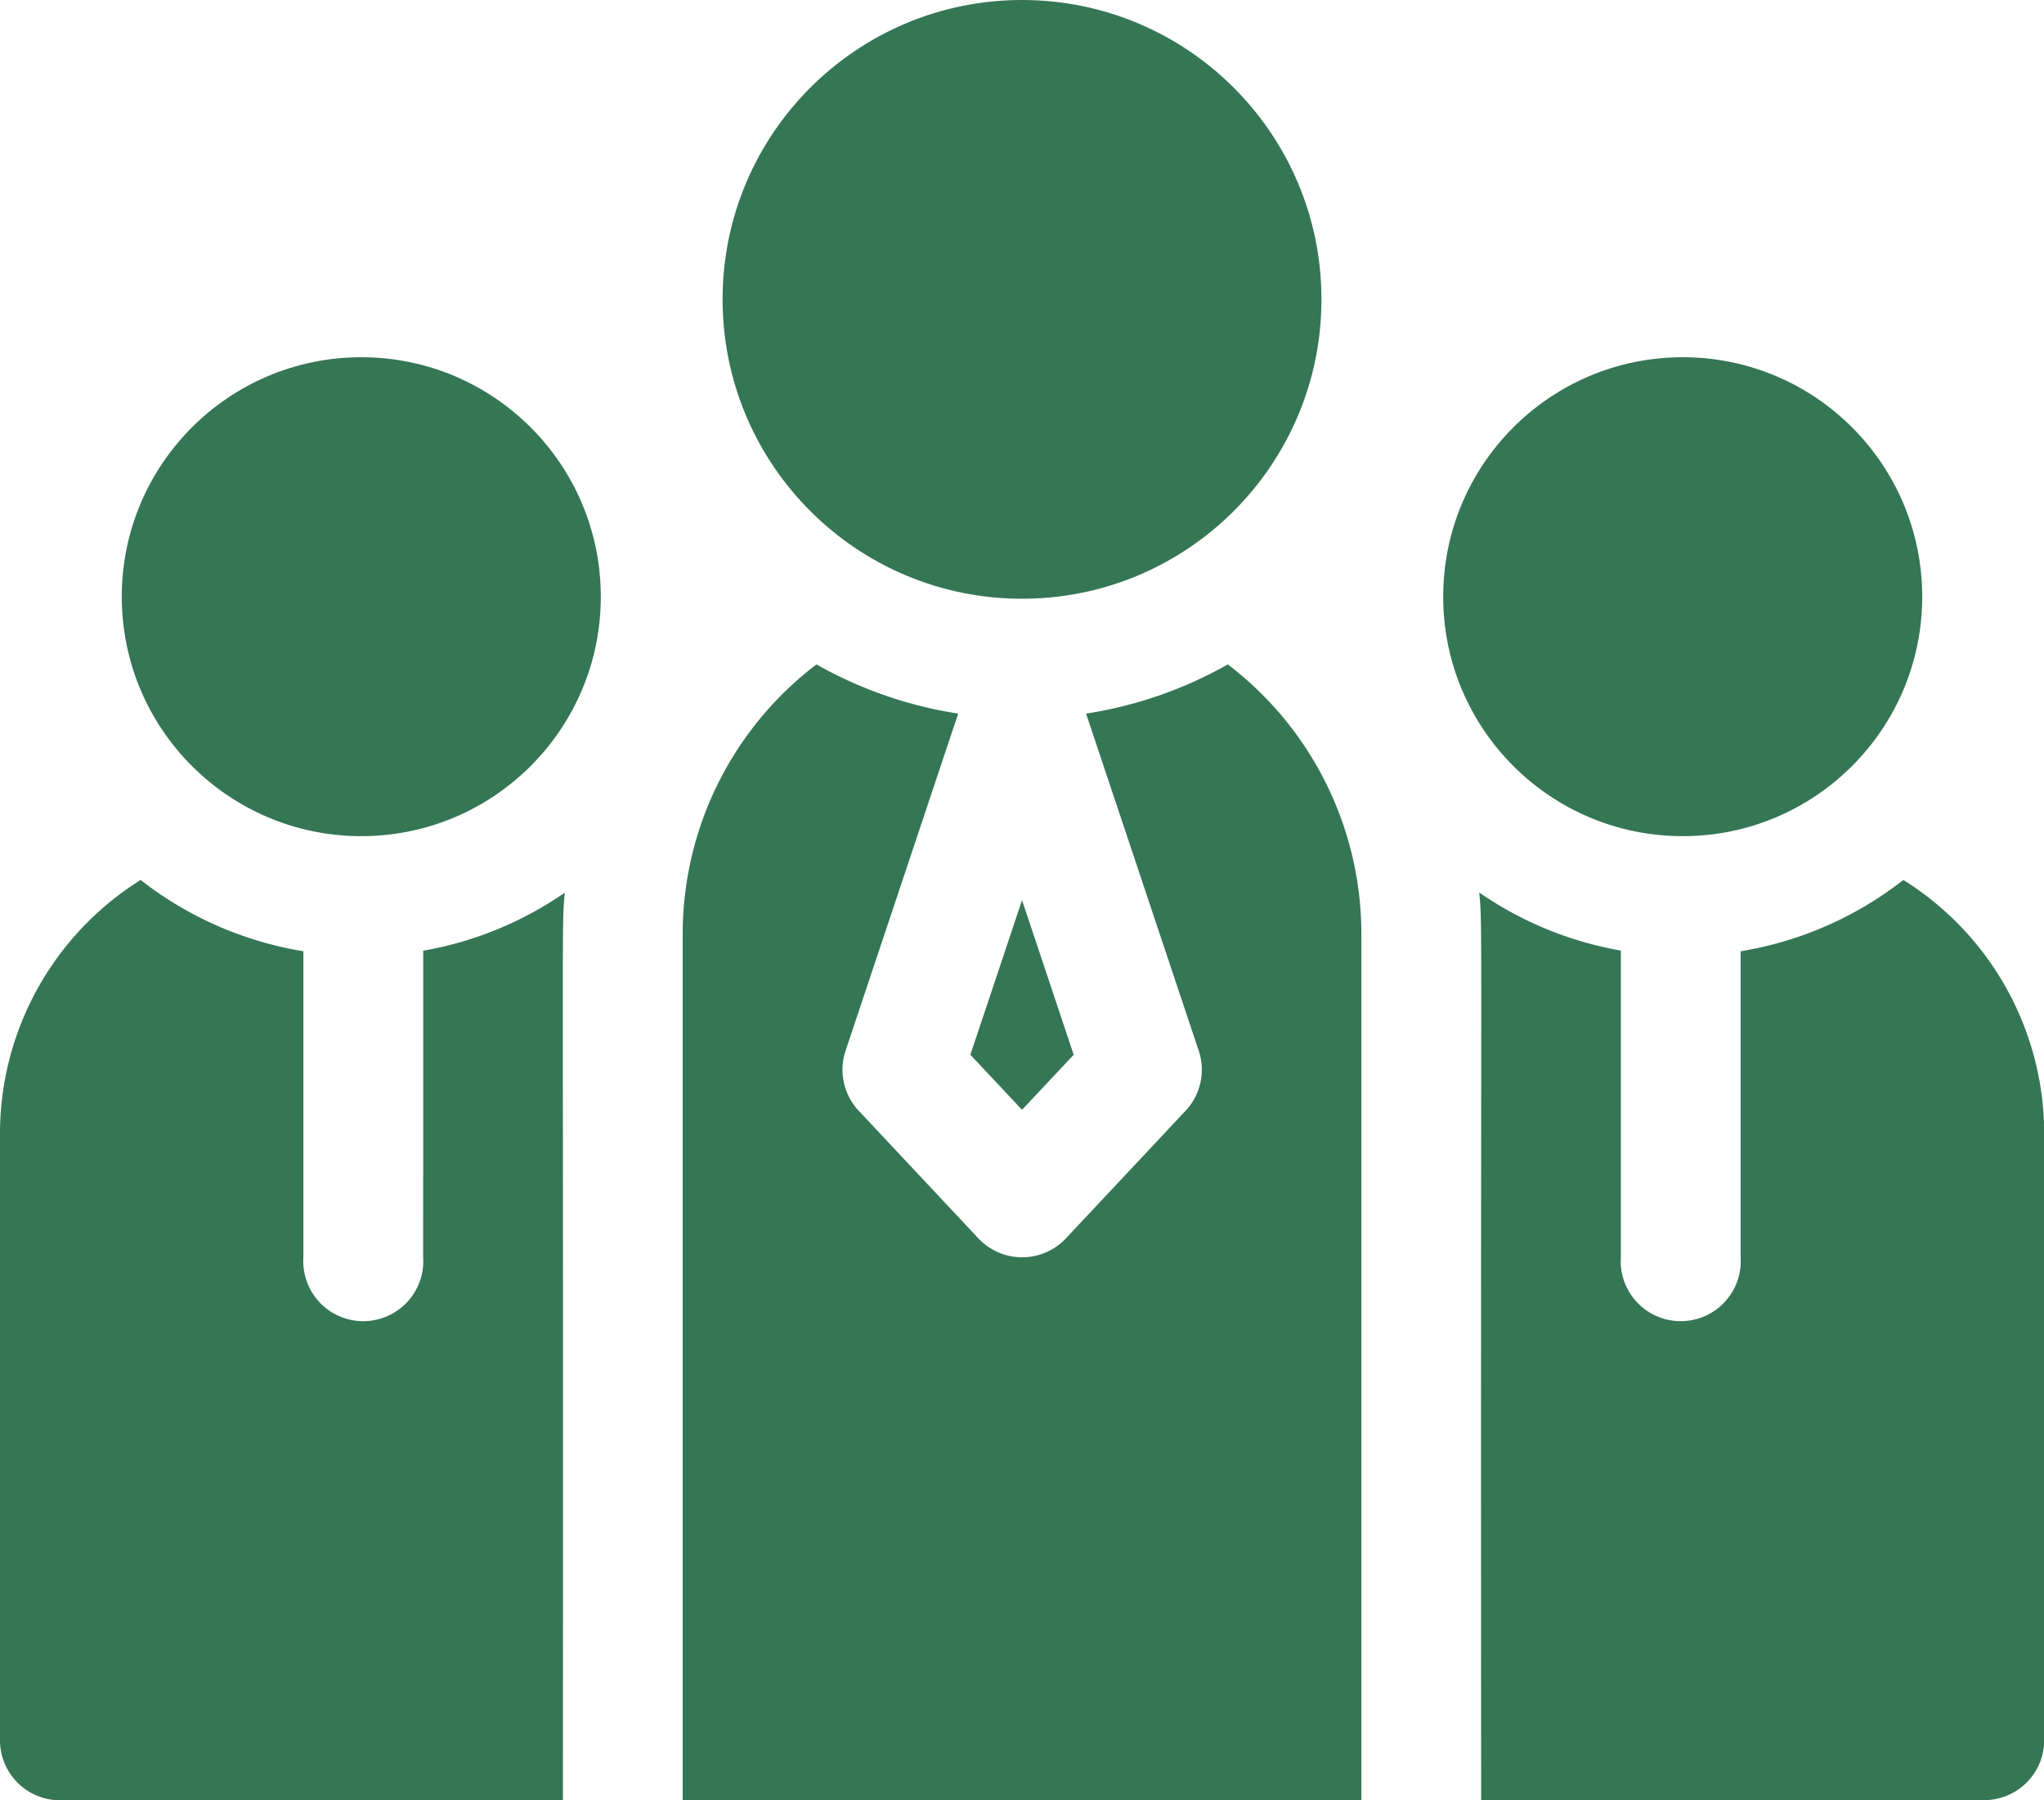 <svg xmlns="http://www.w3.org/2000/svg" width="40.869" height="36" viewBox="0 0 40.869 36">
  <g id="teamwork" transform="translate(0 -30.5)">
    <path id="Path_83" data-name="Path 83" d="M8.461,258.506a1.2,1.2,0,1,1-2.395,0v-6.12a7.161,7.161,0,0,1-3.254-1.426A5.986,5.986,0,0,0,0,256.032v12.133a1.2,1.2,0,0,0,1.2,1.2H11.255c.013-18.173-.03-17.406.038-18.151a7.125,7.125,0,0,1-2.831,1.161Z" transform="translate(0 -202.862)" fill="#357655"/>
    <path id="Path_84" data-name="Path 84" d="M379.01,250.96a7.161,7.161,0,0,1-3.254,1.426v6.12a1.2,1.2,0,1,1-2.395,0v-6.134a7.126,7.126,0,0,1-2.831-1.161c.069.76.025-.015.038,18.151h10.058a1.2,1.2,0,0,0,1.2-1.2V256.032A5.986,5.986,0,0,0,379.01,250.96Z" transform="translate(-340.953 -202.862)" fill="#357655"/>
    <circle id="Ellipse_5" data-name="Ellipse 5" cx="4.789" cy="4.789" r="4.789" transform="translate(2.435 37.644)" fill="#357655"/>
    <circle id="Ellipse_6" data-name="Ellipse 6" cx="4.789" cy="4.789" r="4.789" transform="translate(28.856 37.644)" fill="#357655"/>
    <circle id="Ellipse_7" data-name="Ellipse 7" cx="5.987" cy="5.987" r="5.987" transform="translate(14.448 30.5)" fill="#357655"/>
    <path id="Path_85" data-name="Path 85" d="M243.062,259.119l1.033,1.1,1.033-1.1-1.033-3.092Z" transform="translate(-223.66 -207.525)" fill="#357655"/>
    <path id="Path_86" data-name="Path 86" d="M181.9,196.958a8.319,8.319,0,0,1-2.834.984l2.252,6.742a1.2,1.2,0,0,1-.262,1.2l-2.395,2.554a1.2,1.2,0,0,1-1.747,0l-2.395-2.554a1.2,1.2,0,0,1-.262-1.2l2.252-6.742a8.319,8.319,0,0,1-2.834-.984A6.777,6.777,0,0,0,171,202.349v17.322h13.57V202.349A6.777,6.777,0,0,0,181.9,196.958Z" transform="translate(-157.35 -153.171)" fill="#357655"/>
  </g>
</svg>
